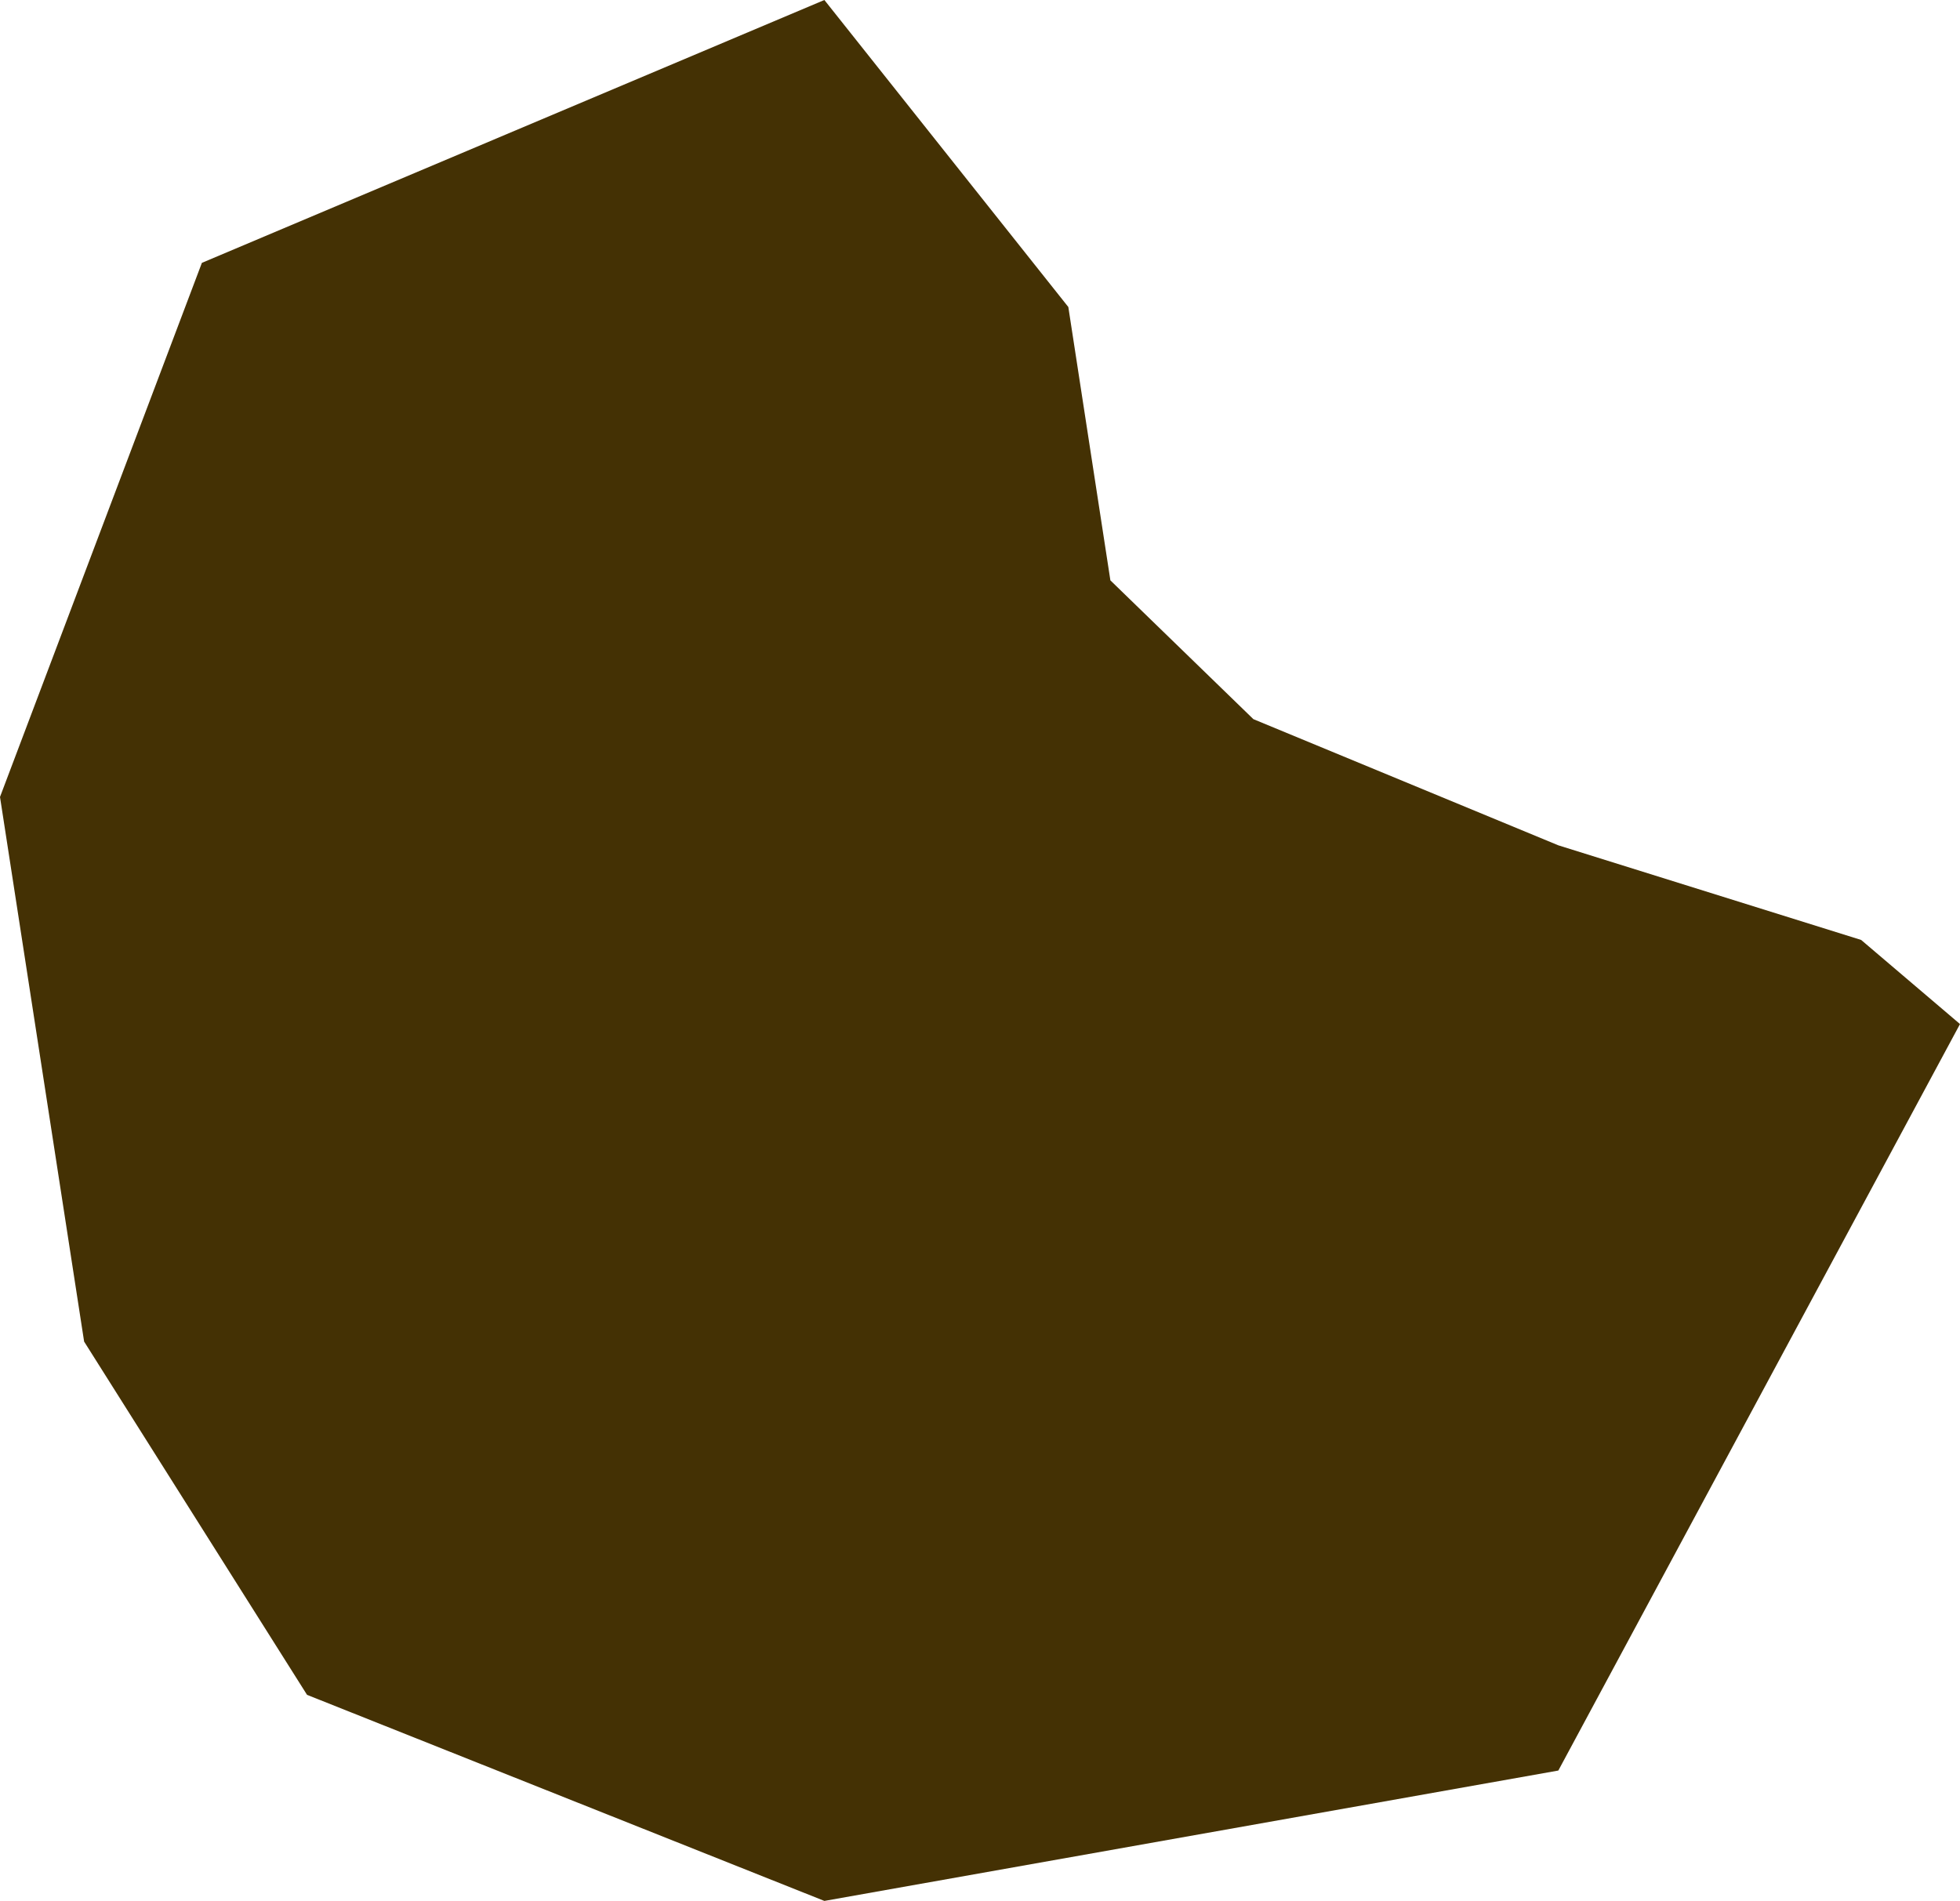<svg width="466" height="452" viewBox="0 0 466 452" fill="none" xmlns="http://www.w3.org/2000/svg">
<path d="M254 73L196 0L48 62.5L0 189.5L20 319L73 403L196 452L370.5 421L466 243.5L442.5 223.5L370.5 201L298 171L264 138L254 73Z" fill="#443104"/>
</svg>
